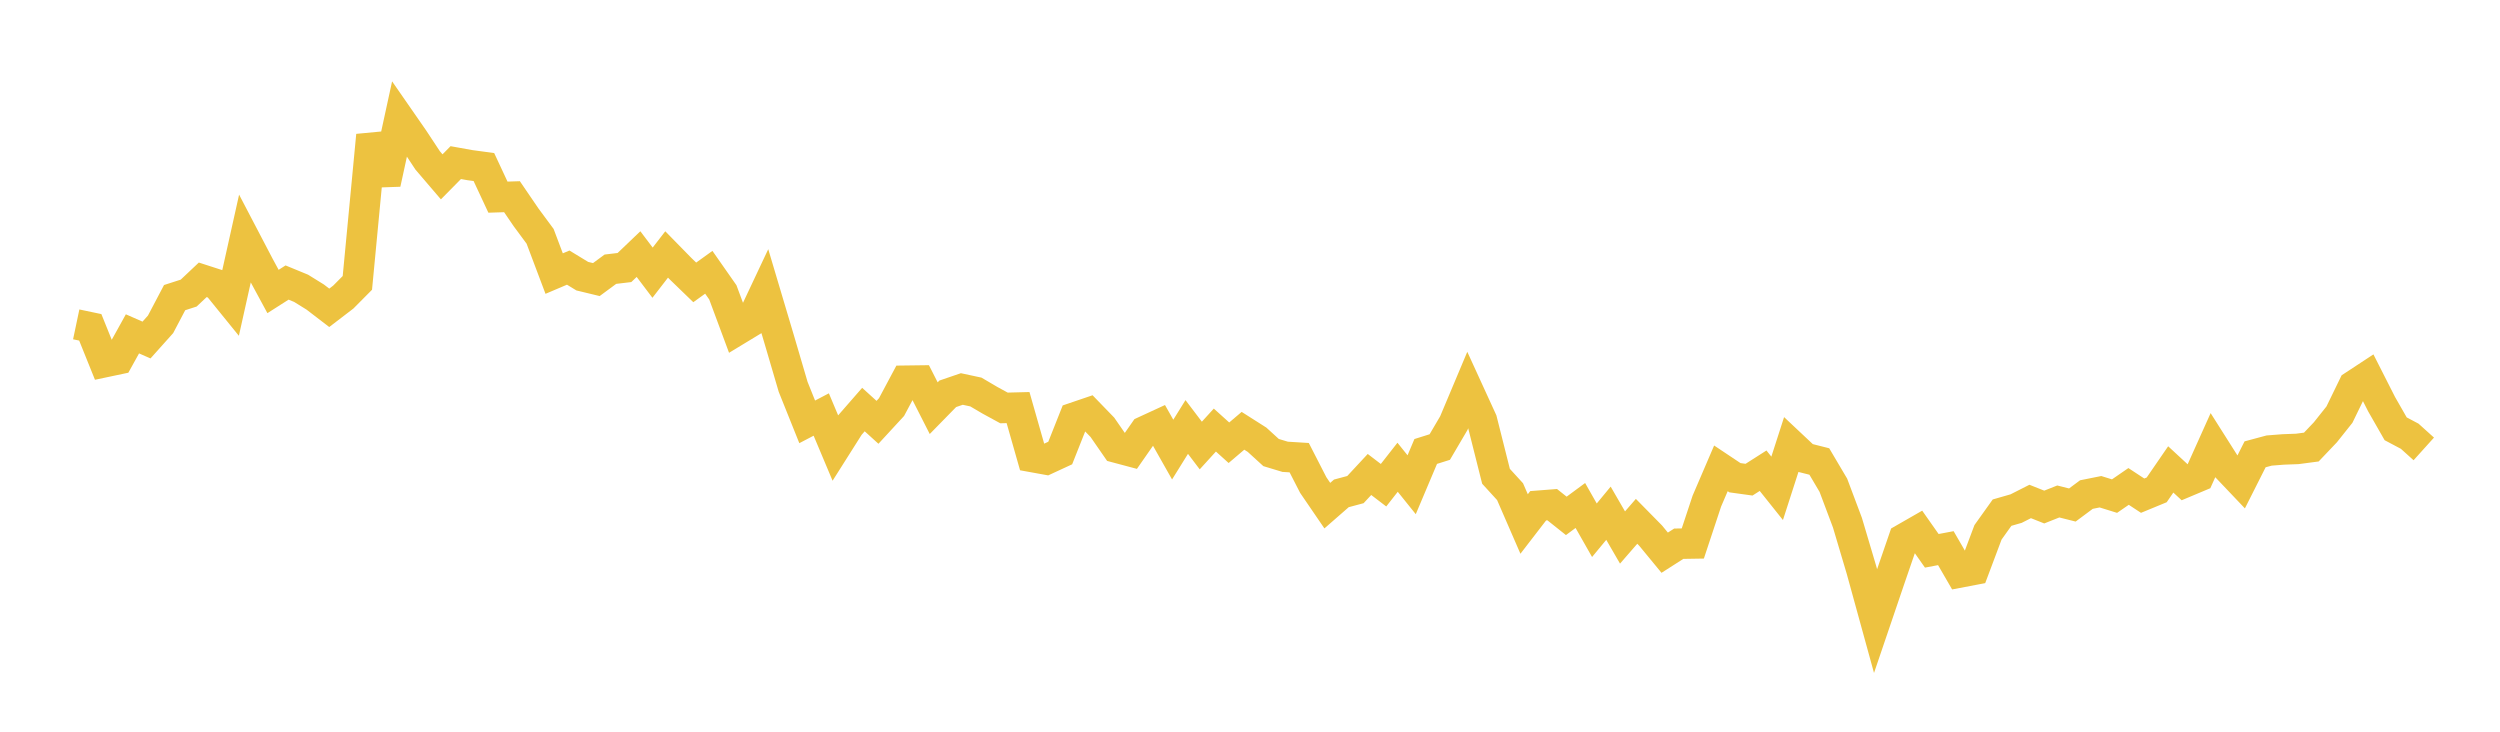 <svg width="164" height="48" xmlns="http://www.w3.org/2000/svg" xmlns:xlink="http://www.w3.org/1999/xlink"><path fill="none" stroke="rgb(237,194,64)" stroke-width="2" d="M5,21.279L5.922,21.473L6.844,23.761L7.766,23.566L8.689,21.901L9.611,22.306L10.533,21.276L11.455,19.524L12.377,19.227L13.299,18.357L14.222,18.655L15.144,19.792L16.066,15.655L16.988,17.418L17.91,19.122L18.832,18.534L19.754,18.914L20.677,19.486L21.599,20.193L22.521,19.487L23.443,18.558L24.365,8.876L25.287,12.038L26.21,7.796L27.132,9.125L28.054,10.523L28.976,11.601L29.898,10.667L30.82,10.833L31.743,10.958L32.665,12.933L33.587,12.904L34.509,14.256L35.431,15.502L36.353,17.947L37.275,17.555L38.198,18.117L39.12,18.34L40.042,17.66L40.964,17.55L41.886,16.669L42.808,17.888L43.731,16.693L44.653,17.634L45.575,18.525L46.497,17.862L47.419,19.18L48.341,21.661L49.263,21.102L50.186,19.142L51.108,22.237L52.03,25.376L52.952,27.674L53.874,27.192L54.796,29.383L55.719,27.924L56.641,26.867L57.563,27.704L58.485,26.704L59.407,24.976L60.329,24.964L61.251,26.776L62.174,25.833L63.096,25.518L64.018,25.716L64.94,26.258L65.862,26.761L66.784,26.737L67.707,29.978L68.629,30.145L69.551,29.718L70.473,27.394L71.395,27.08L72.317,28.032L73.24,29.365L74.162,29.611L75.084,28.288L76.006,27.863L76.928,29.493L77.85,28.01L78.772,29.226L79.695,28.212L80.617,29.044L81.539,28.26L82.461,28.846L83.383,29.687L84.305,29.966L85.228,30.023L86.15,31.821L87.072,33.17L87.994,32.365L88.916,32.118L89.838,31.126L90.76,31.83L91.683,30.652L92.605,31.799L93.527,29.616L94.449,29.326L95.371,27.756L96.293,25.565L97.216,27.581L98.138,31.244L99.06,32.253L99.982,34.374L100.904,33.178L101.826,33.106L102.749,33.841L103.671,33.16L104.593,34.784L105.515,33.668L106.437,35.26L107.359,34.199L108.281,35.136L109.204,36.257L110.126,35.668L111.048,35.653L111.97,32.871L112.892,30.724L113.814,31.339L114.737,31.467L115.659,30.879L116.581,32.034L117.503,29.174L118.425,30.041L119.347,30.274L120.269,31.834L121.192,34.288L122.114,37.391L123.036,40.742L123.958,38.029L124.88,35.349L125.802,34.82L126.725,36.133L127.647,35.959L128.569,37.552L129.491,37.376L130.413,34.921L131.335,33.629L132.257,33.364L133.18,32.896L134.102,33.262L135.024,32.896L135.946,33.129L136.868,32.443L137.79,32.258L138.713,32.545L139.635,31.91L140.557,32.516L141.479,32.136L142.401,30.794L143.323,31.646L144.246,31.258L145.168,29.206L146.09,30.662L147.012,31.632L147.934,29.804L148.856,29.556L149.778,29.483L150.701,29.449L151.623,29.327L152.545,28.358L153.467,27.2L154.389,25.304L155.311,24.698L156.234,26.517L157.156,28.129L158.078,28.618L159,29.449"></path></svg>